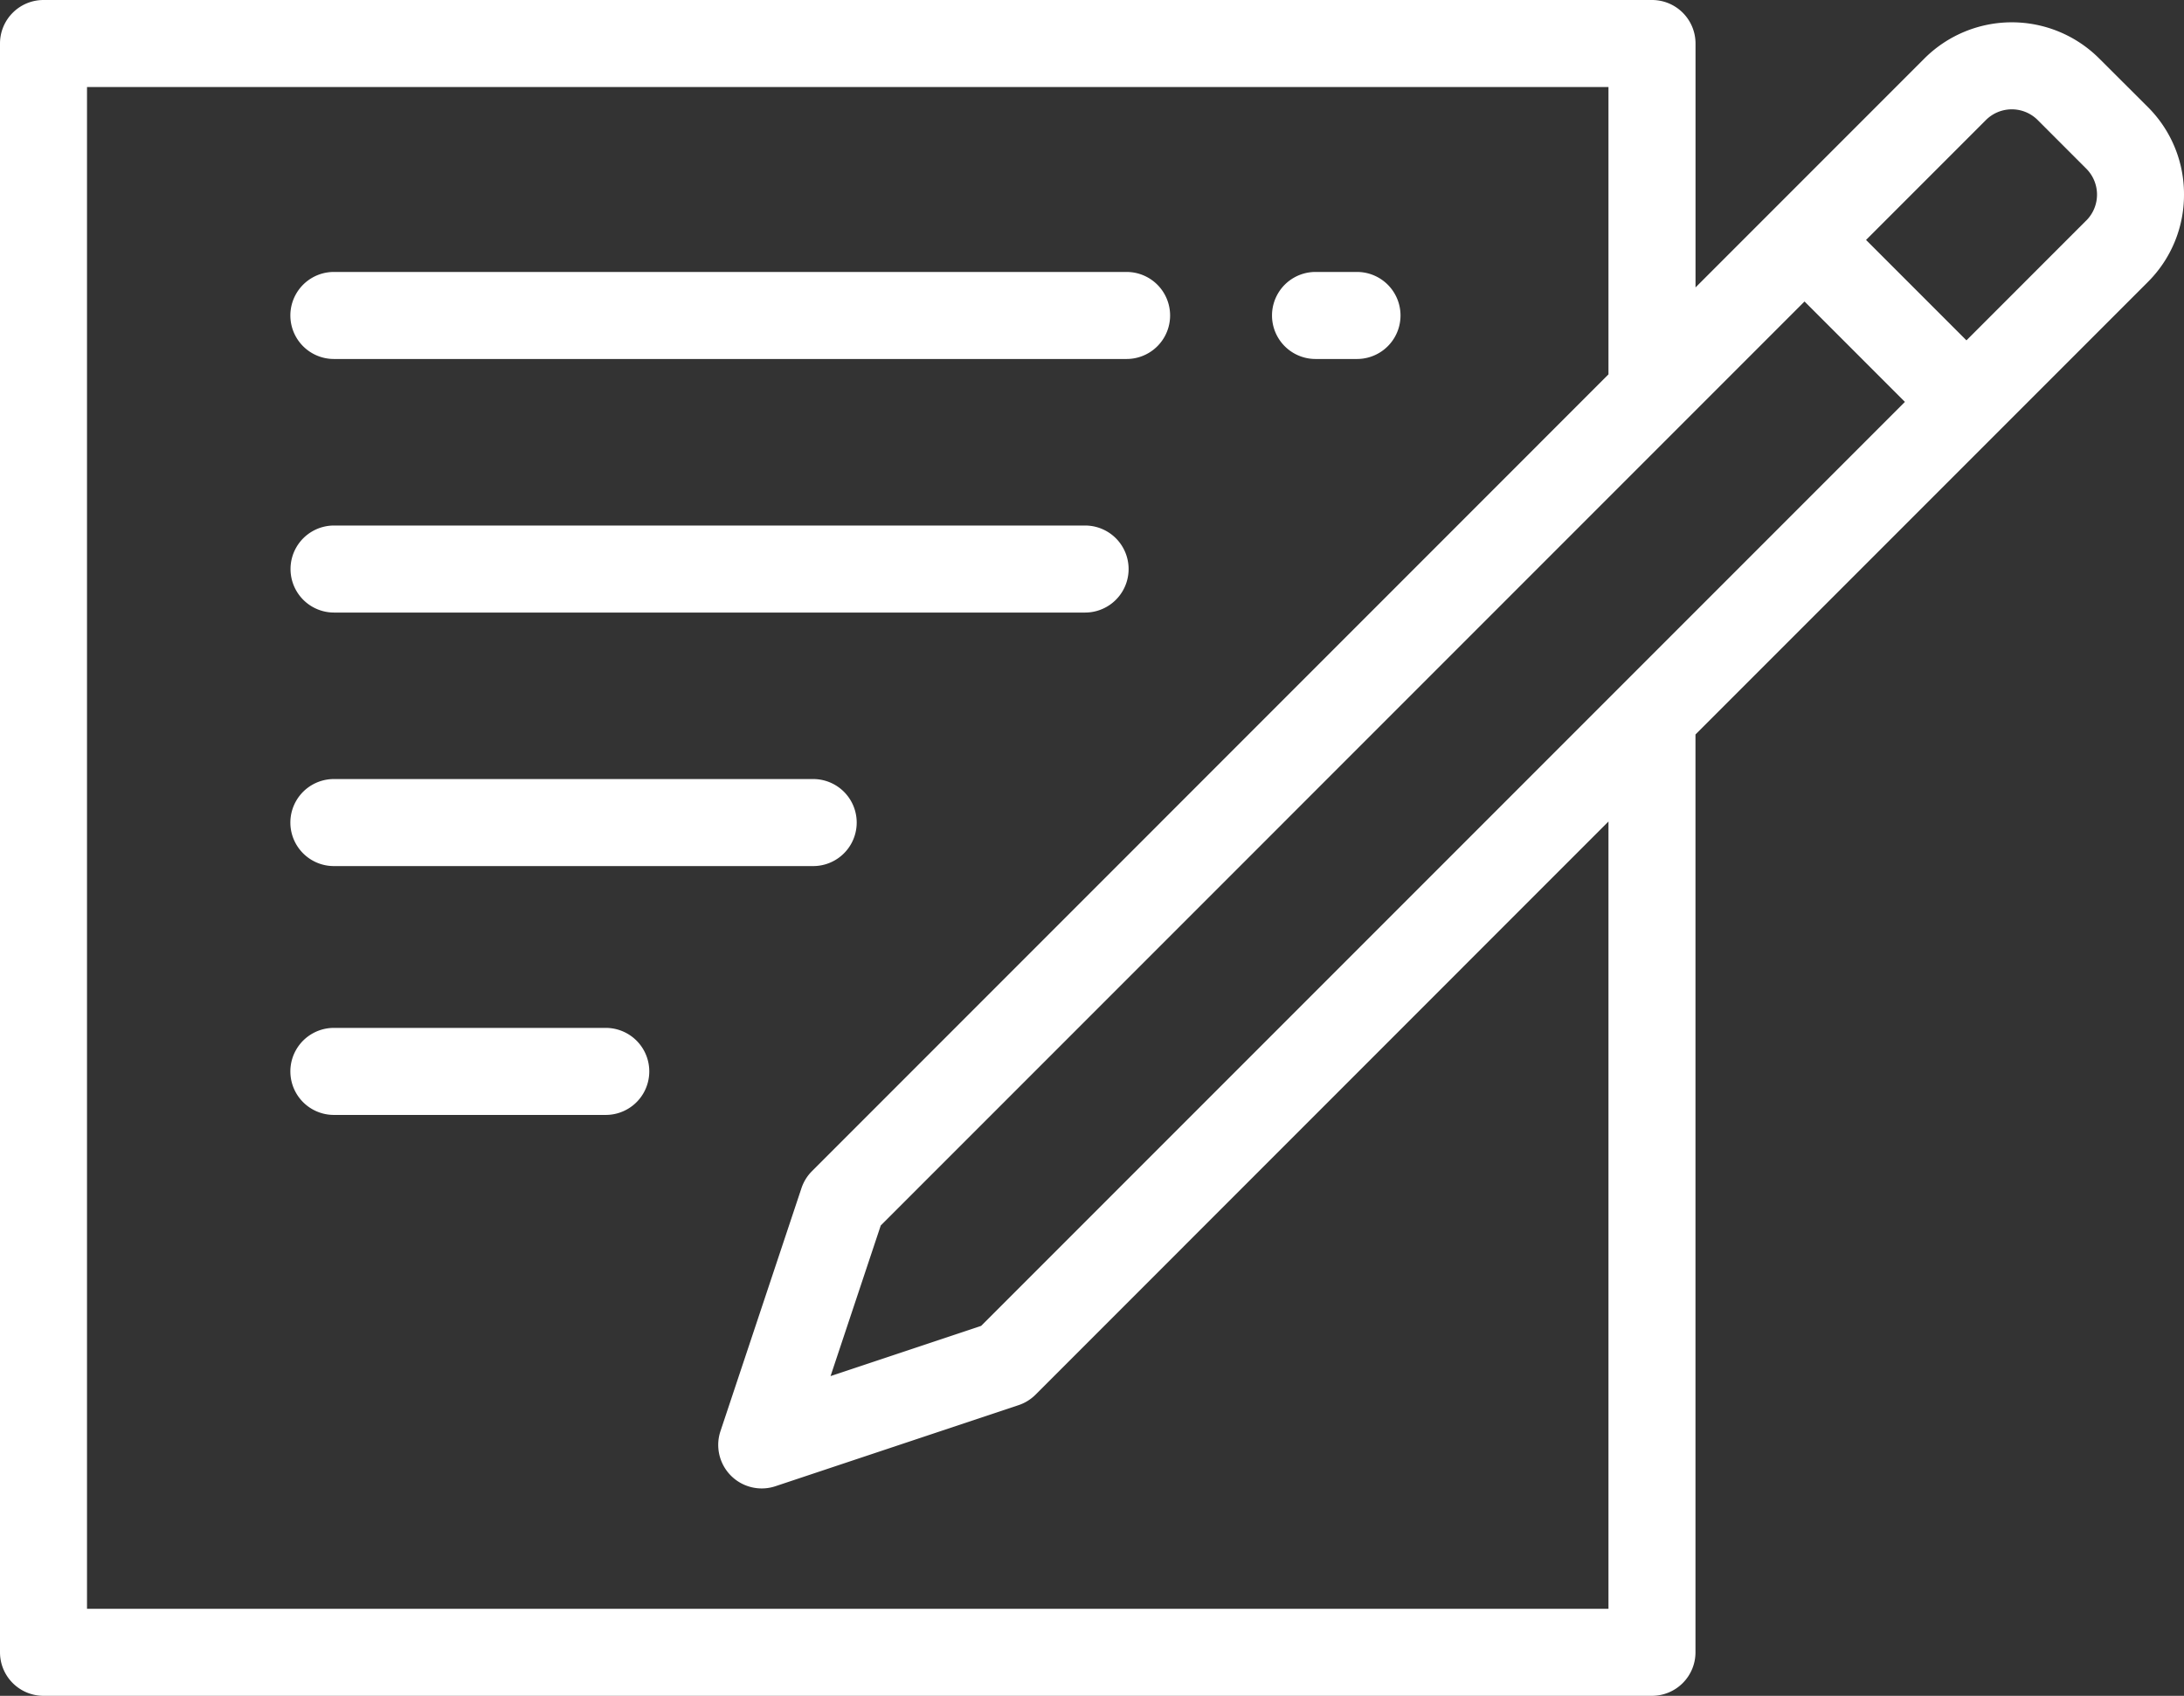 <svg xmlns="http://www.w3.org/2000/svg" viewBox="1320.188 -7754.302 53.214 41.311"><rect x="1320.188" y="-7754.302" width="53.214" height="41.311" fill="#333333" stroke="none"/><defs><style>.a{fill:#fff;}</style></defs><g transform="translate(1320.188 -7811.566)"><g transform="translate(0 57.264)"><g transform="translate(0 0)"><path class="a" d="M53.214,62a2.993,2.993,0,0,0-.882-2.13L51.149,58.69a3.013,3.013,0,0,0-4.261,0l-5.576,5.576V58.324a1.06,1.06,0,0,0-1.06-1.06H1.06A1.06,1.06,0,0,0,0,58.324V97.515a1.06,1.06,0,0,0,1.06,1.06H40.251a1.06,1.06,0,0,0,1.06-1.06V75.156L52.332,64.135A2.993,2.993,0,0,0,53.214,62ZM39.191,96.455H2.12V59.384H39.191v7L19.784,85.794a1.061,1.061,0,0,0-.256.414l-1.973,5.918A1.06,1.06,0,0,0,18.9,93.467l5.918-1.973a1.061,1.061,0,0,0,.414-.256L39.191,77.276ZM23.906,89.563l-3.669,1.223,1.223-3.669L43.968,64.608l2.446,2.446ZM50.833,62.635l-2.92,2.92L46.69,64.332l-1.223-1.223,2.92-2.92a.893.893,0,0,1,1.263,0l1.183,1.184h0a.893.893,0,0,1,0,1.263Z" transform="translate(0 -57.264)"/></g></g><g transform="translate(30.993 63.889)"><g transform="translate(0 0)"><path class="a" d="M300.273,121.009h-1.011a1.06,1.06,0,0,0,0,2.12h1.011a1.06,1.06,0,0,0,0-2.12Z" transform="translate(-298.202 -121.009)"/></g></g><g transform="translate(7.075 63.889)"><g transform="translate(0 0)"><path class="a" d="M88.443,121.009H69.128a1.06,1.06,0,1,0,0,2.12H88.443a1.06,1.06,0,1,0,0-2.12Z" transform="translate(-68.068 -121.009)"/></g></g><g transform="translate(7.075 70.066)"><g transform="translate(0 0)"><path class="a" d="M87.432,180.434h-18.3a1.06,1.06,0,1,0,0,2.12h18.3a1.06,1.06,0,1,0,0-2.12Z" transform="translate(-68.068 -180.434)"/></g></g><g transform="translate(7.075 76.242)"><g transform="translate(0 0)"><path class="a" d="M80.807,239.859H69.128a1.06,1.06,0,1,0,0,2.12H80.807a1.06,1.06,0,1,0,0-2.12Z" transform="translate(-68.068 -239.859)"/></g></g><g transform="translate(7.075 82.306)"><path class="a" d="M75.754,298.2H69.128a1.06,1.06,0,1,0,0,2.12h6.625a1.06,1.06,0,0,0,0-2.12Z" transform="translate(-68.068 -298.202)"/></g></g></svg>
